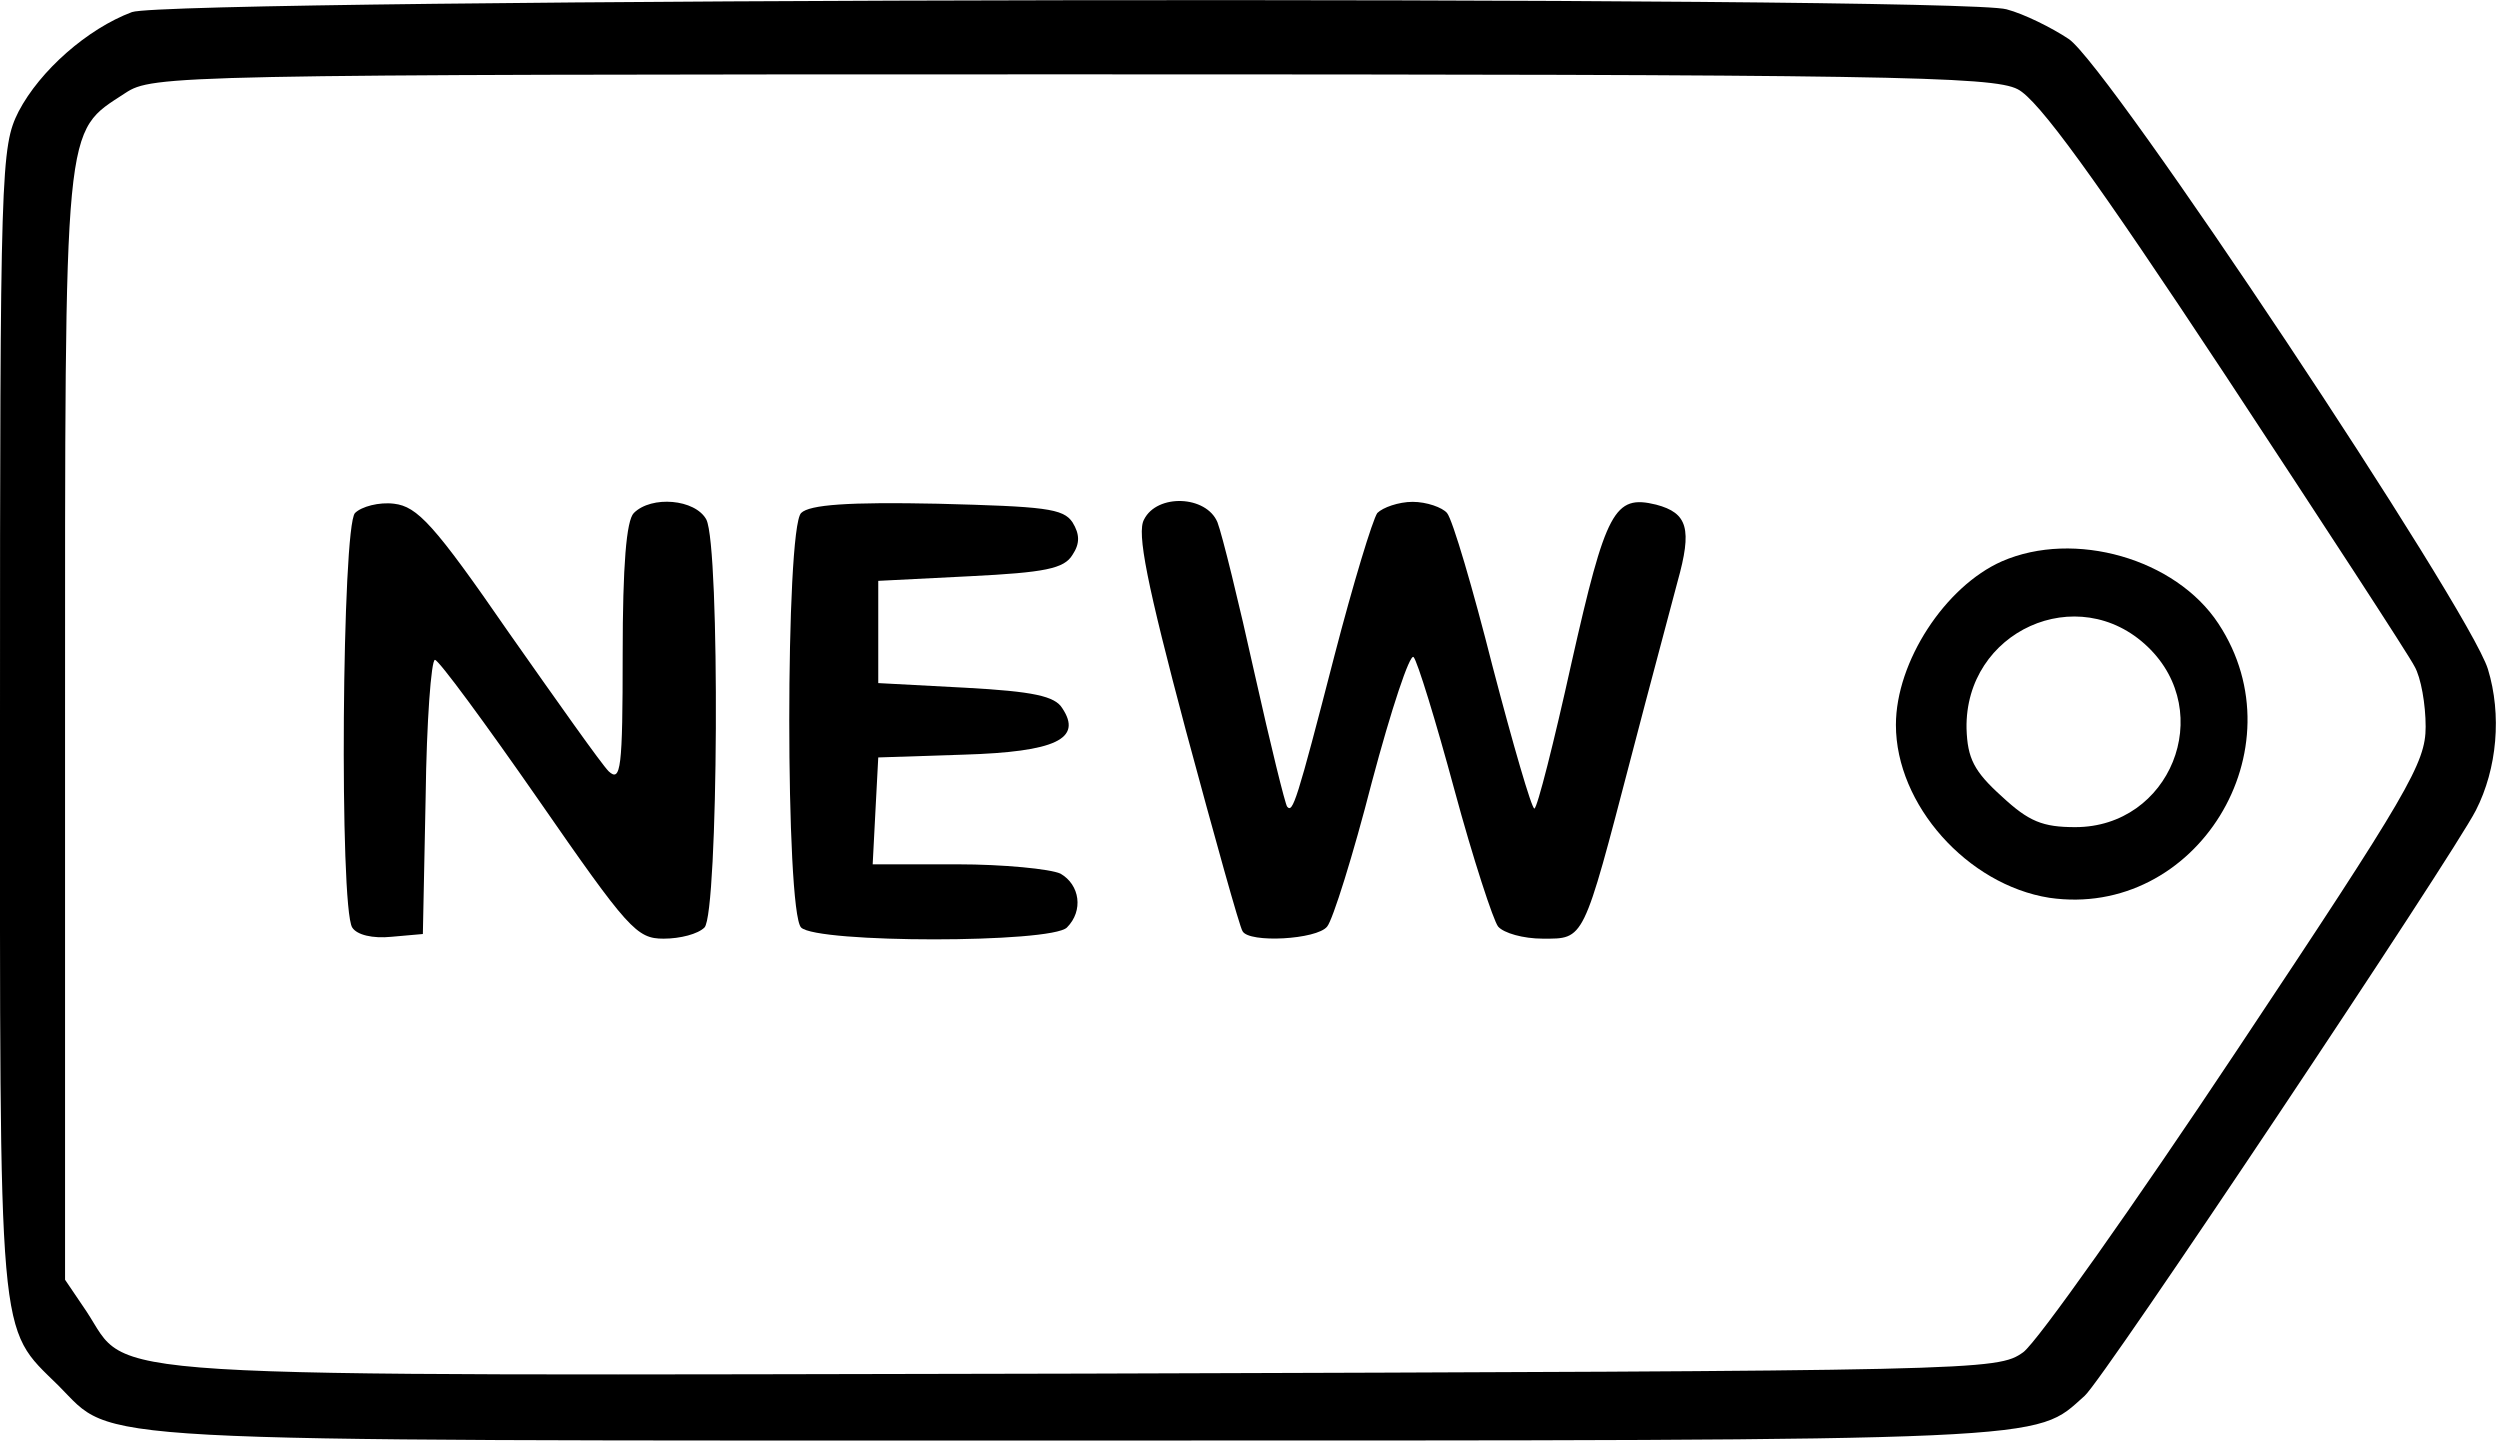 <?xml version="1.0" standalone="no"?>
<!DOCTYPE svg PUBLIC "-//W3C//DTD SVG 20010904//EN"
 "http://www.w3.org/TR/2001/REC-SVG-20010904/DTD/svg10.dtd">
<svg version="1.0" xmlns="http://www.w3.org/2000/svg"
 width="269pt" height="155pt" viewBox="0 0 269 155"
 preserveAspectRatio="xMidYMid meet">

<g transform="translate(0,155) scale(0.1,-0.1)"
fill="#000000" stroke="none">
<path d="M142 1537 c-48 -18 -99 -63 -122 -107 -19 -38 -20 -59 -20 -656 0
-679 -3 -650 63 -715 62 -62 5 -59 1094 -59 1064 0 1031 -1 1086 48 20 17 396
581 421 630 23 45 28 103 13 152 -20 65 -408 649 -451 678 -18 12 -48 27 -67
32 -52 15 -1975 12 -2017 -3z m2029 -83 c22 -11 83 -95 223 -307 106 -161 198
-302 204 -314 7 -12 12 -41 12 -65 0 -39 -18 -70 -203 -348 -111 -167 -215
-314 -230 -325 -28 -20 -43 -20 -1010 -23 -1096 -2 -1025 -7 -1074 67 l-23 34
0 596 c0 660 -2 637 65 681 29 19 51 20 1018 20 878 0 991 -2 1018 -16z"/>
<path d="M382 998 c-14 -14 -17 -424 -3 -446 5 -8 22 -12 42 -10 l34 3 3 148
c1 81 6 147 10 147 4 0 54 -68 111 -150 97 -140 106 -150 135 -150 18 0 37 5
44 12 15 15 17 410 2 439 -12 22 -59 26 -78 7 -8 -8 -12 -56 -12 -152 0 -123
-2 -138 -15 -126 -8 8 -56 76 -108 150 -80 116 -98 135 -123 138 -16 2 -35 -3
-42 -10z"/>
<path d="M862 998 c-17 -17 -17 -429 0 -446 17 -17 269 -17 286 0 18 18 14 46
-7 58 -11 5 -61 10 -111 10 l-91 0 3 58 3 57 92 3 c99 3 128 17 106 50 -8 13
-31 18 -104 22 l-94 5 0 55 0 55 99 5 c80 4 101 8 110 23 8 12 8 22 0 35 -10
15 -30 17 -145 20 -96 2 -138 -1 -147 -10z"/>
<path d="M1231 991 c-8 -14 3 -69 45 -227 31 -115 58 -212 61 -216 7 -13 80
-9 91 5 6 7 28 77 48 155 21 79 41 139 45 135 4 -4 24 -69 44 -143 20 -74 42
-141 47 -147 6 -7 27 -13 48 -13 45 0 43 -4 95 195 20 77 43 162 50 189 16 57
11 74 -23 83 -45 11 -54 -6 -91 -170 -19 -86 -37 -157 -40 -157 -3 0 -23 69
-45 153 -21 83 -43 158 -49 165 -5 6 -22 12 -37 12 -15 0 -32 -6 -38 -12 -5
-7 -26 -76 -46 -153 -41 -159 -45 -170 -51 -163 -2 2 -18 67 -35 143 -17 77
-35 150 -40 163 -12 29 -65 31 -79 3z"/>
<path d="M2154 946 c-61 -27 -114 -108 -114 -176 0 -86 77 -172 165 -186 158
-23 271 160 182 295 -46 70 -155 101 -233 67z m157 -92 c74 -71 24 -194 -78
-194 -35 0 -50 6 -79 33 -30 27 -37 41 -38 73 -2 105 120 160 195 88z"/>
</g>
</svg>
